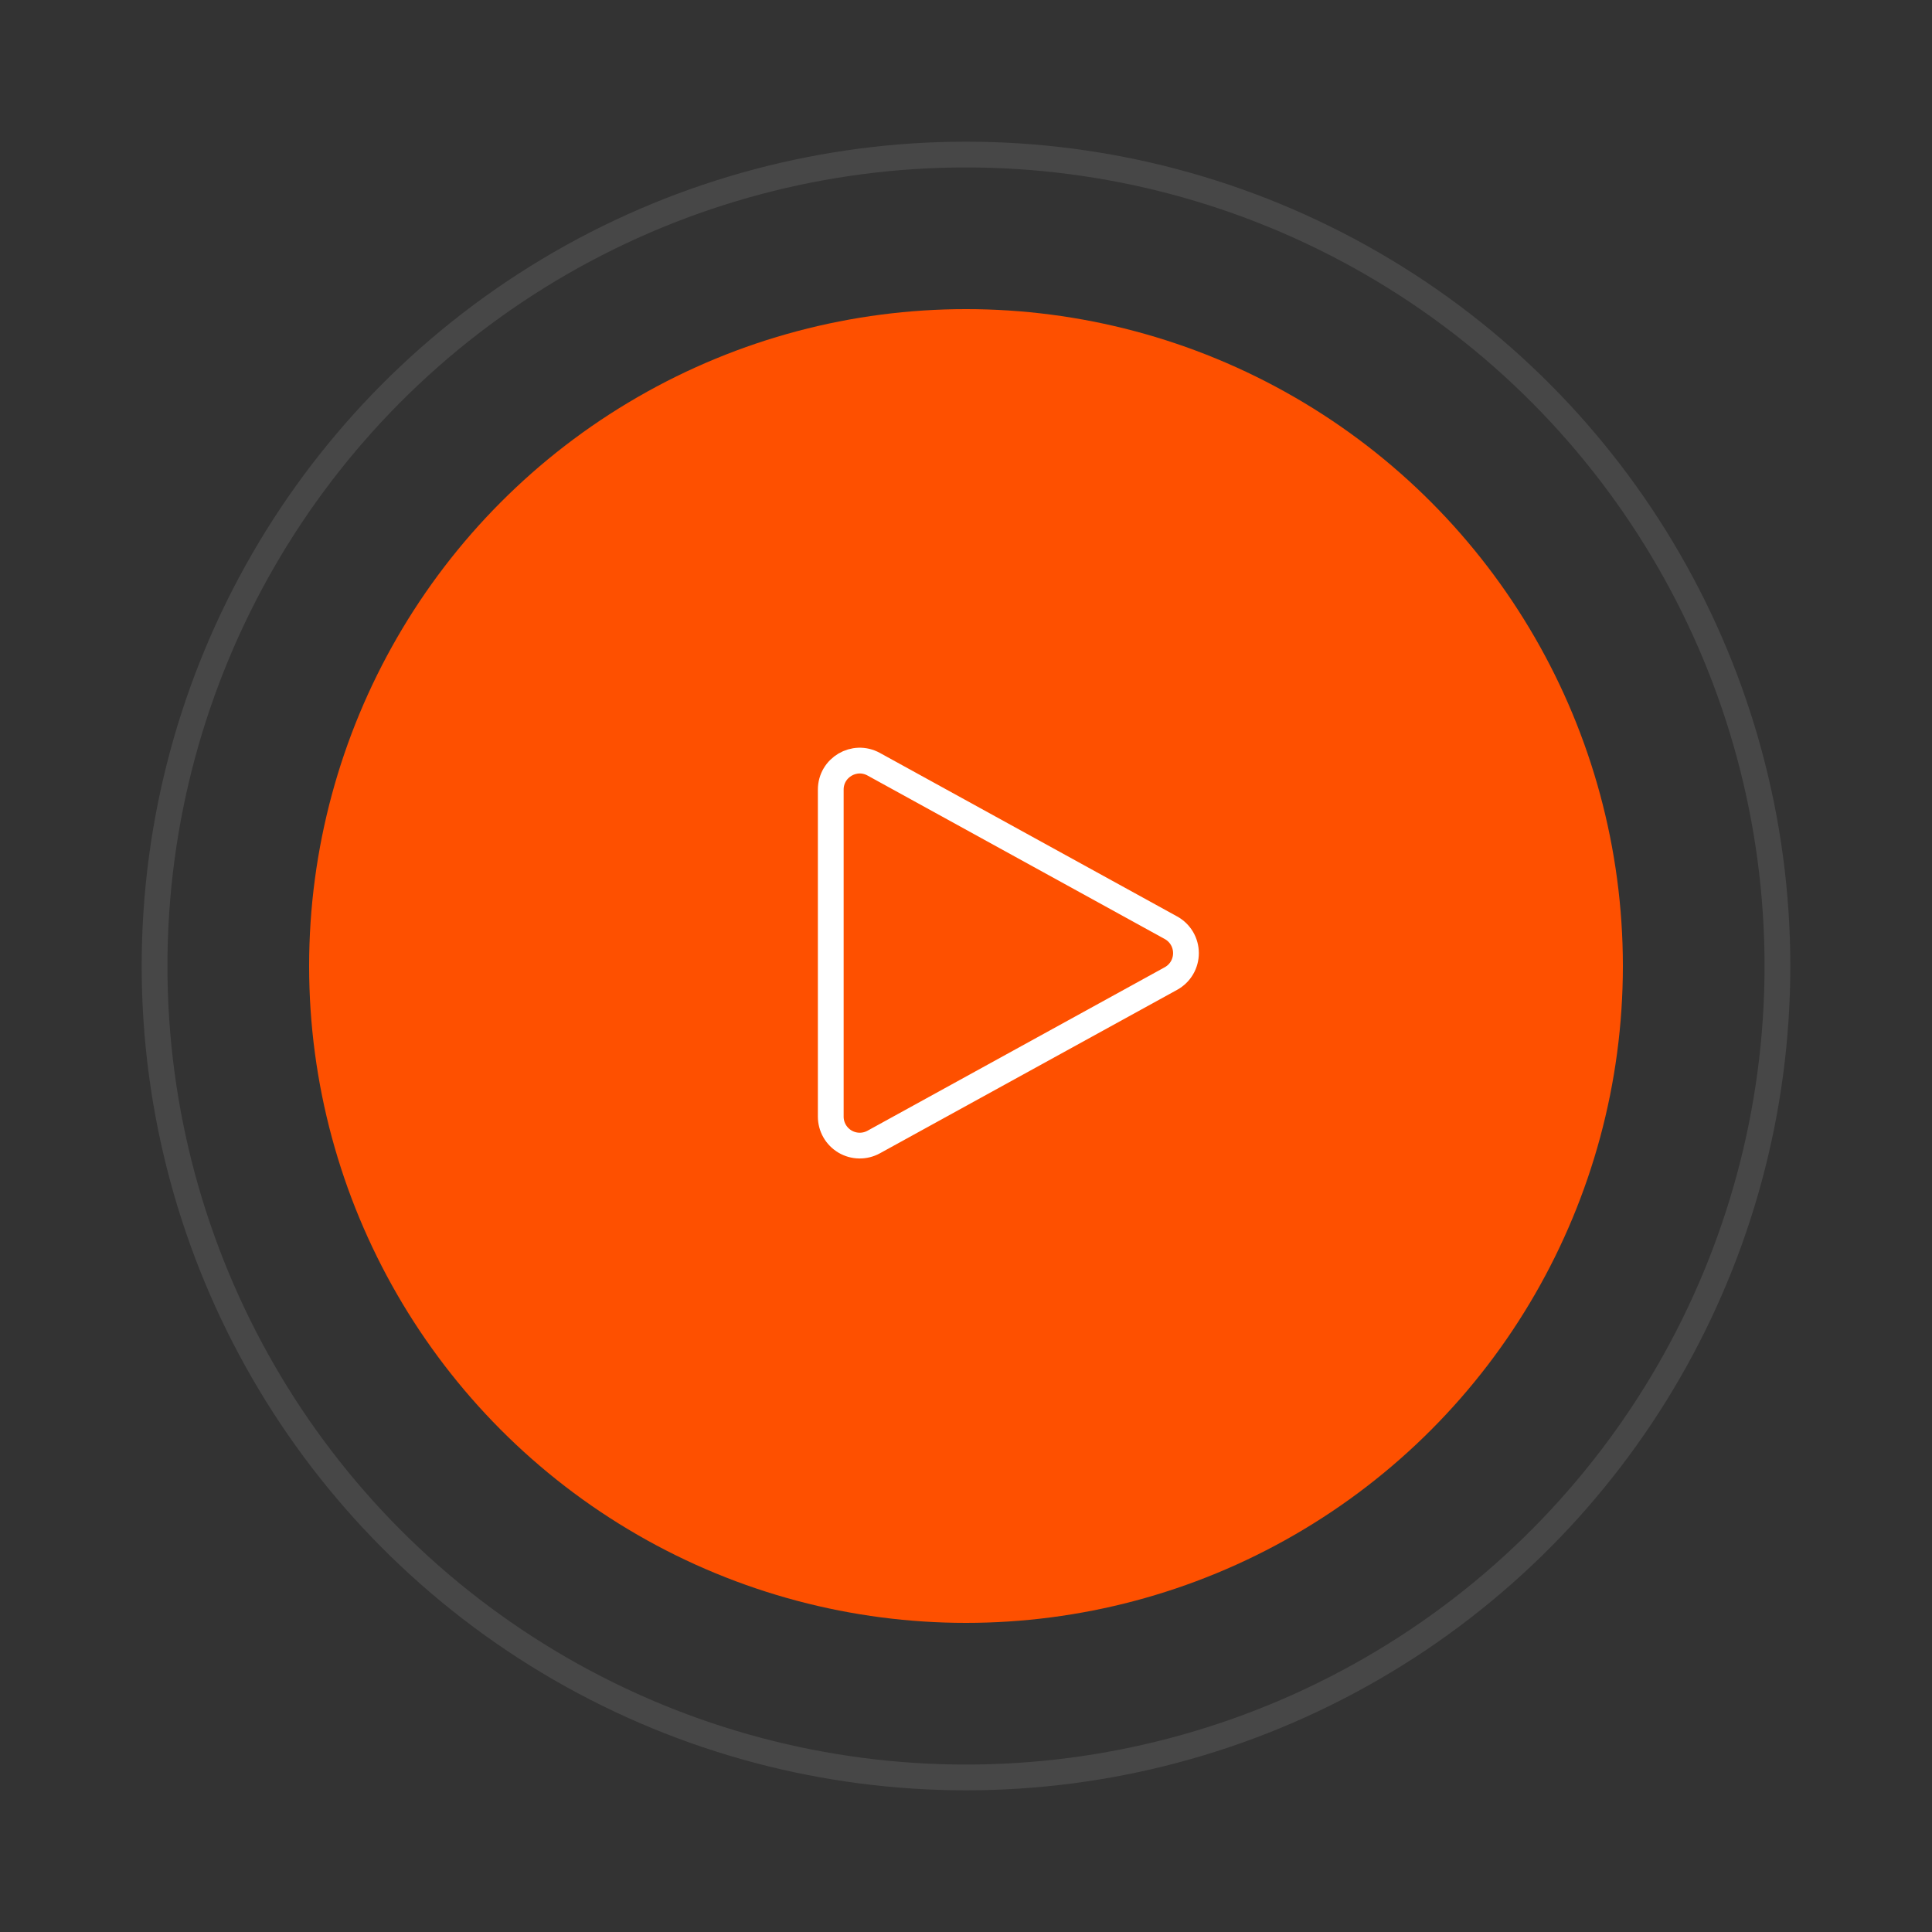 <svg width="75" height="75" viewBox="0 0 75 75" fill="none" xmlns="http://www.w3.org/2000/svg">
<rect x="0" y="0" width="75" height="75" fill="#333333" stroke="none"/>
<circle cx="37.5" cy="37.5" r="25.5" fill="#fe5000"/>
<circle cx="37.5" cy="37.5" r="31.5" stroke="white" stroke-opacity="0.1" strokeWidth="12"/>
<path d="M32.25 30.653C32.25 29.797 33.167 29.255 33.917 29.667L45.457 36.015C45.633 36.112 45.781 36.255 45.883 36.428C45.985 36.602 46.039 36.799 46.039 37.001C46.039 37.202 45.985 37.4 45.883 37.573C45.781 37.746 45.633 37.889 45.457 37.986L33.917 44.333C33.746 44.427 33.553 44.475 33.358 44.472C33.162 44.469 32.971 44.415 32.803 44.316C32.635 44.216 32.495 44.075 32.398 43.905C32.301 43.735 32.25 43.543 32.25 43.348V30.653Z" stroke="white" strokeWidth="1.5" strokeLinecap="round" strokeLinejoin="round"/>
</svg>
